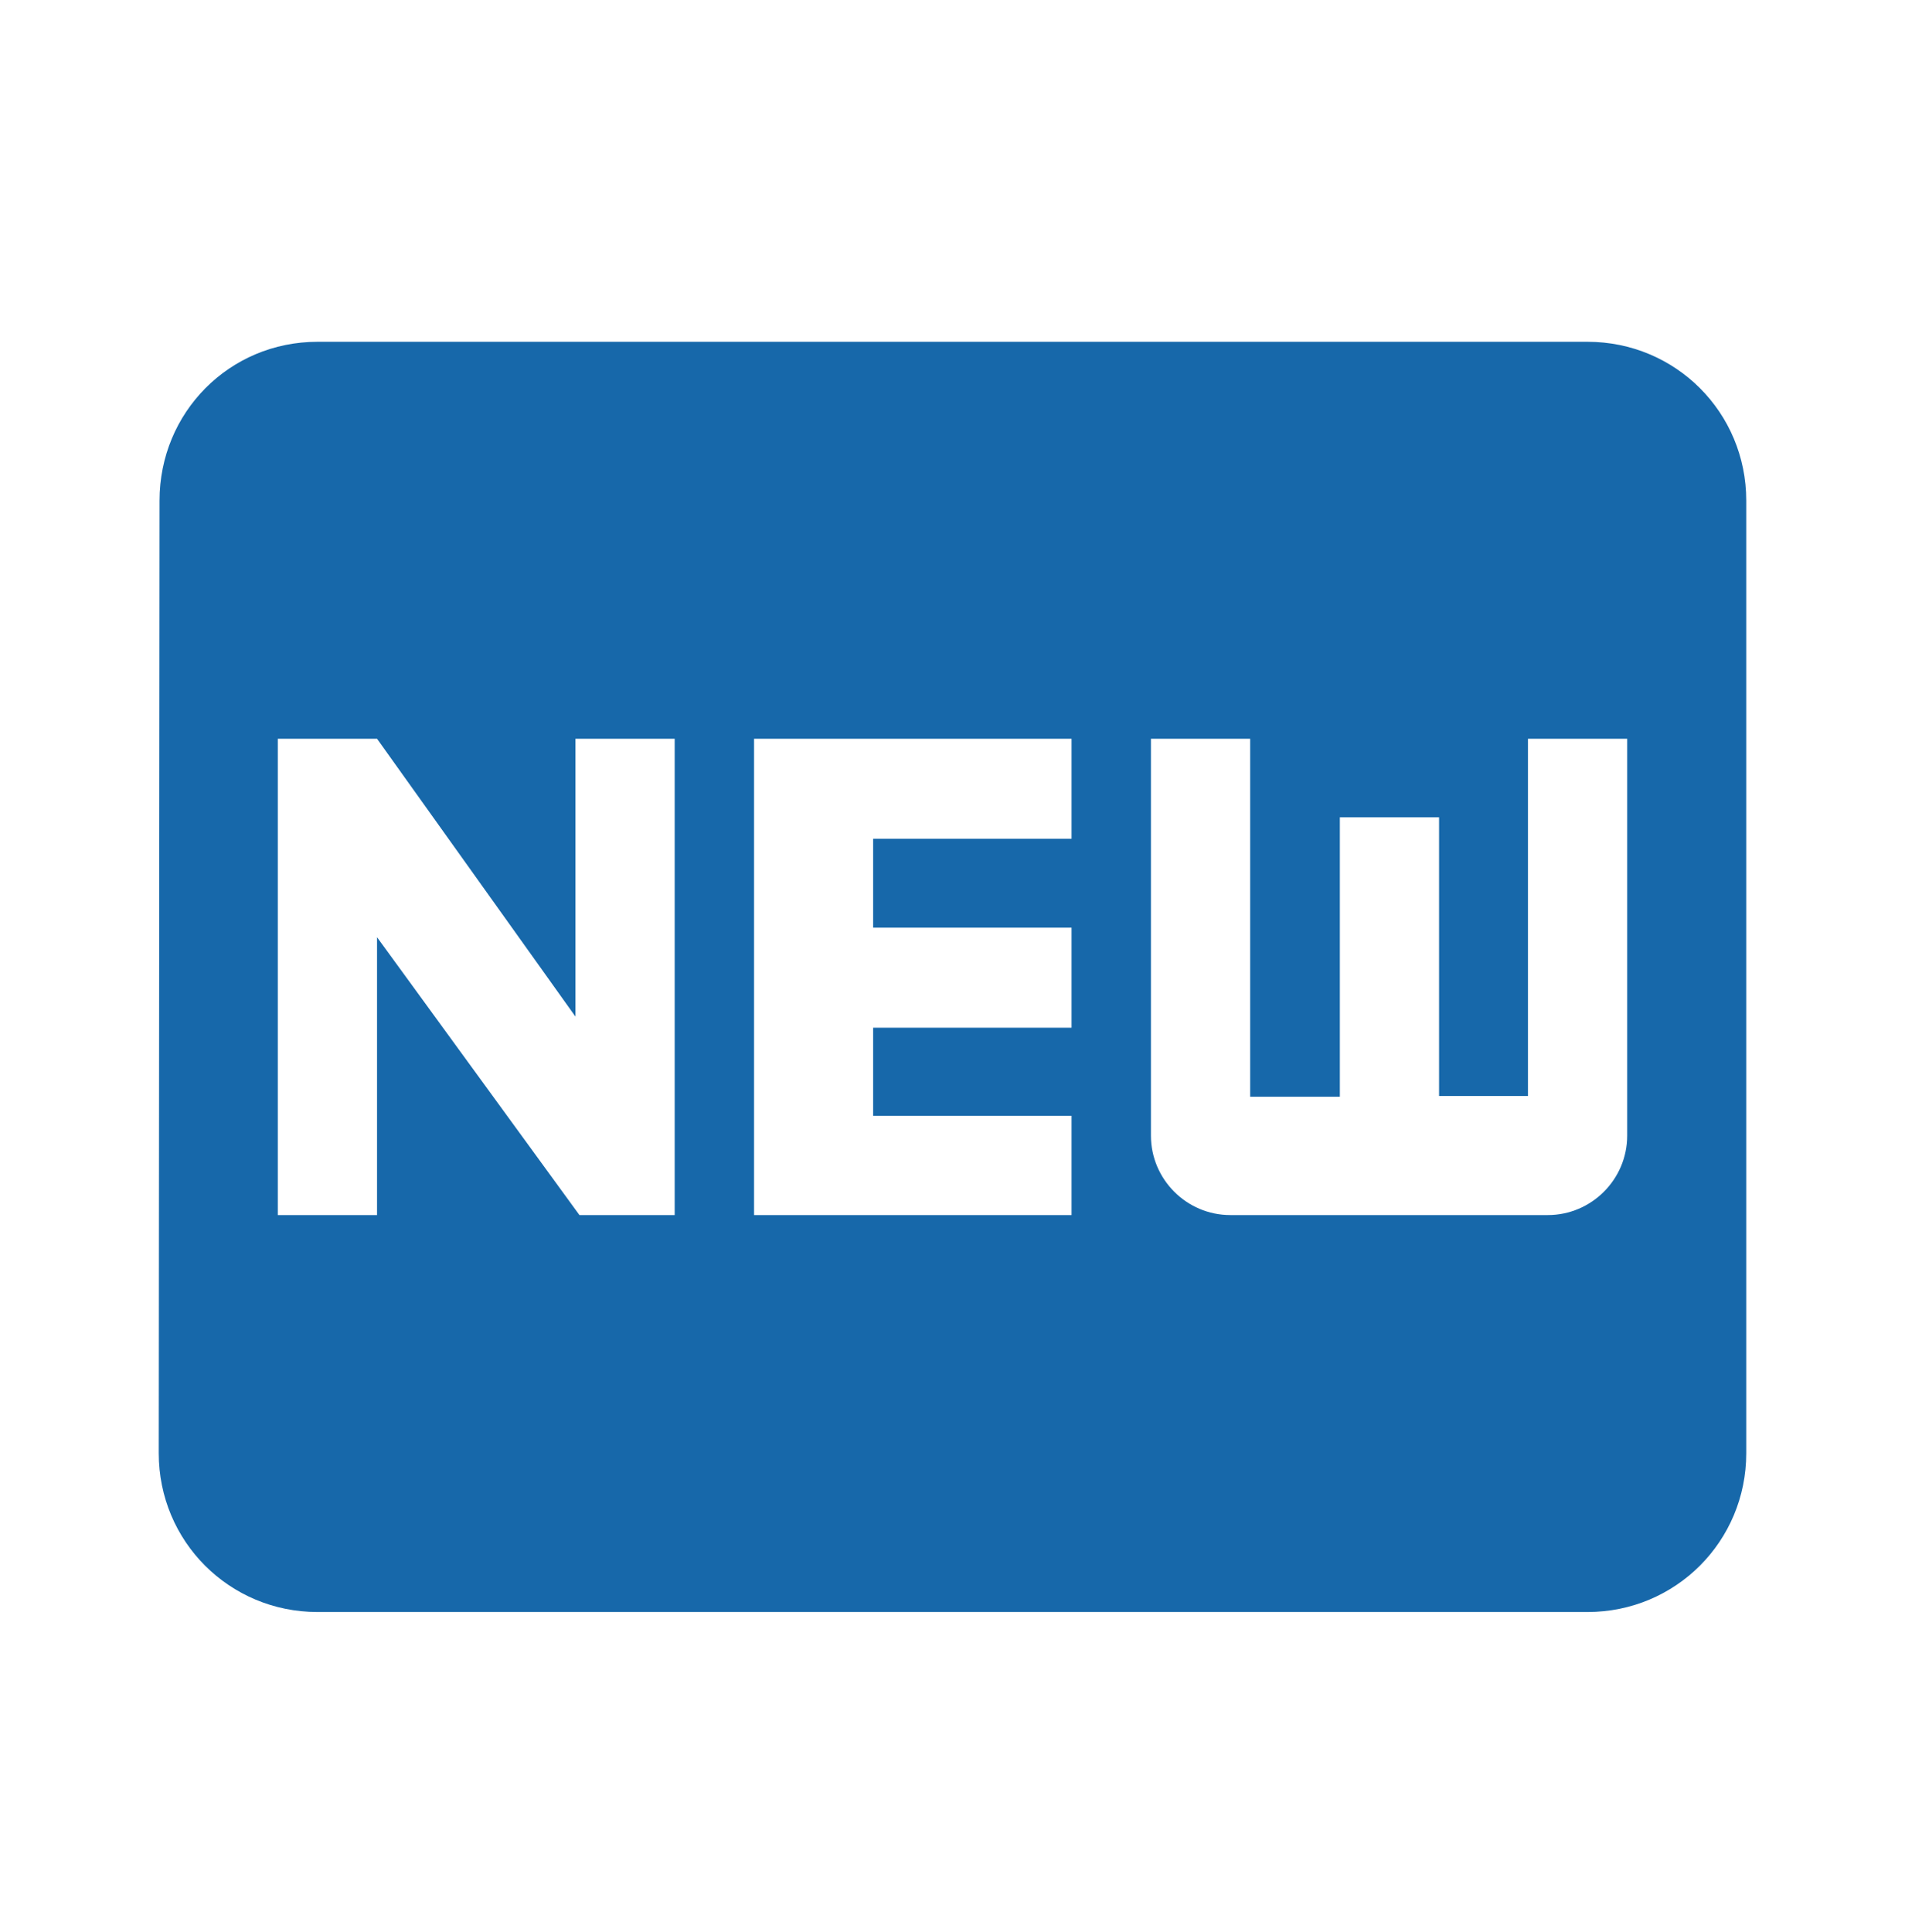 <?xml version="1.0" encoding="UTF-8"?>
<svg xmlns="http://www.w3.org/2000/svg" width="72" height="73" viewBox="0 0 72 73" fill="none">
  <g id="Frame">
    <path id="Vector" d="M60 12.916H12C8.67 12.916 6.03 15.586 6.03 18.916L6 54.916C6 58.246 8.67 60.916 12 60.916H60C63.33 60.916 66 58.246 66 54.916V18.916C66 15.586 63.33 12.916 60 12.916ZM25.5 45.916H21.9L14.25 35.416V45.916H10.5V27.916H14.25L21.75 38.416V27.916H25.5V45.916ZM40.5 31.696H33V35.056H40.5V38.836H33V42.166H40.5V45.916H28.5V27.916H40.5V31.696ZM61.5 42.916C61.5 44.566 60.15 45.916 58.5 45.916H46.5C44.85 45.916 43.5 44.566 43.5 42.916V27.916H47.25V41.446H50.64V30.886H54.39V41.416H57.75V27.916H61.5V42.916Z" fill="#1768AA"></path>
  </g>
</svg>
